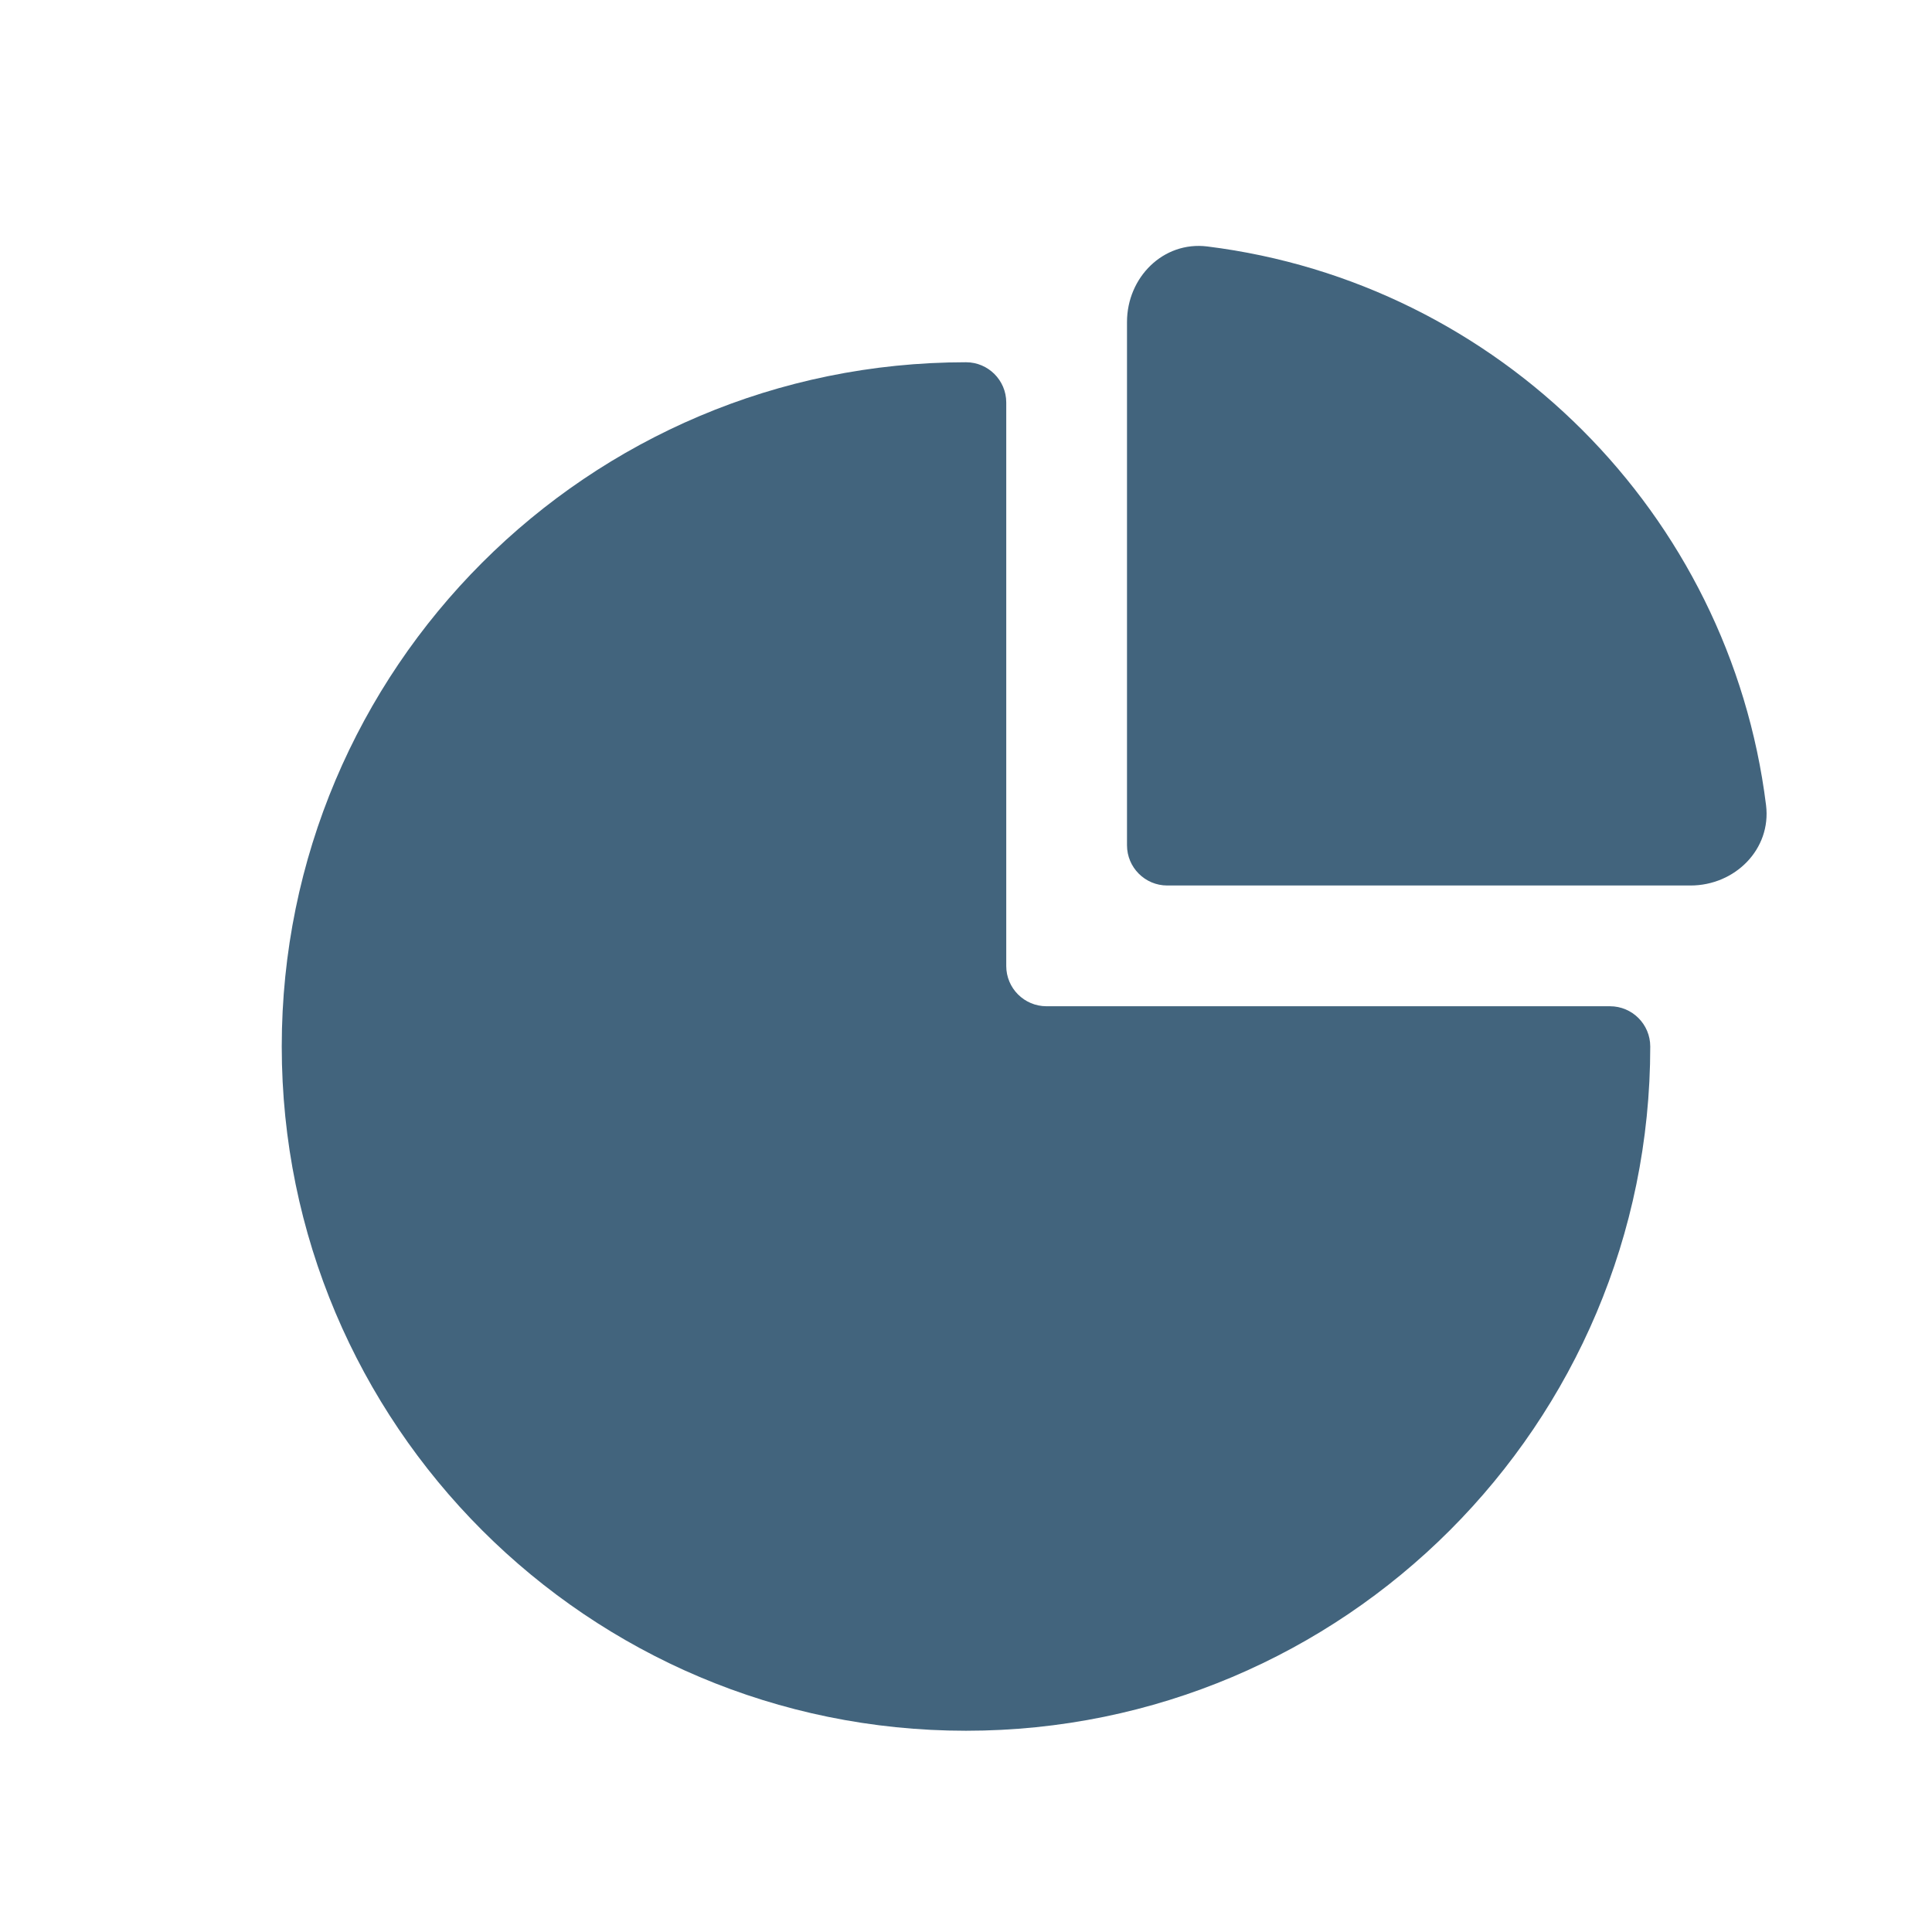 <?xml version="1.0" encoding="UTF-8"?> <svg xmlns="http://www.w3.org/2000/svg" width="30" height="30" viewBox="0 0 30 30" fill="none"> <path d="M27.423 12.502C26.86 7.977 23.273 4.39 18.747 3.827C18.062 3.742 17.5 4.309 17.5 5V13.125C17.5 13.47 17.78 13.75 18.125 13.75H26.25C26.94 13.75 27.508 13.187 27.423 12.502Z" fill="#42647D"></path> <path d="M15 5.625C9.132 5.625 4.375 10.382 4.375 16.25C4.375 22.118 9.132 26.875 15 26.875C20.868 26.875 25.625 22.118 25.625 16.25C25.625 15.905 25.345 15.625 25 15.625H16.25C15.905 15.625 15.625 15.345 15.625 15V6.25C15.625 5.905 15.345 5.625 15 5.625Z" fill="#42647D"></path> </svg> 